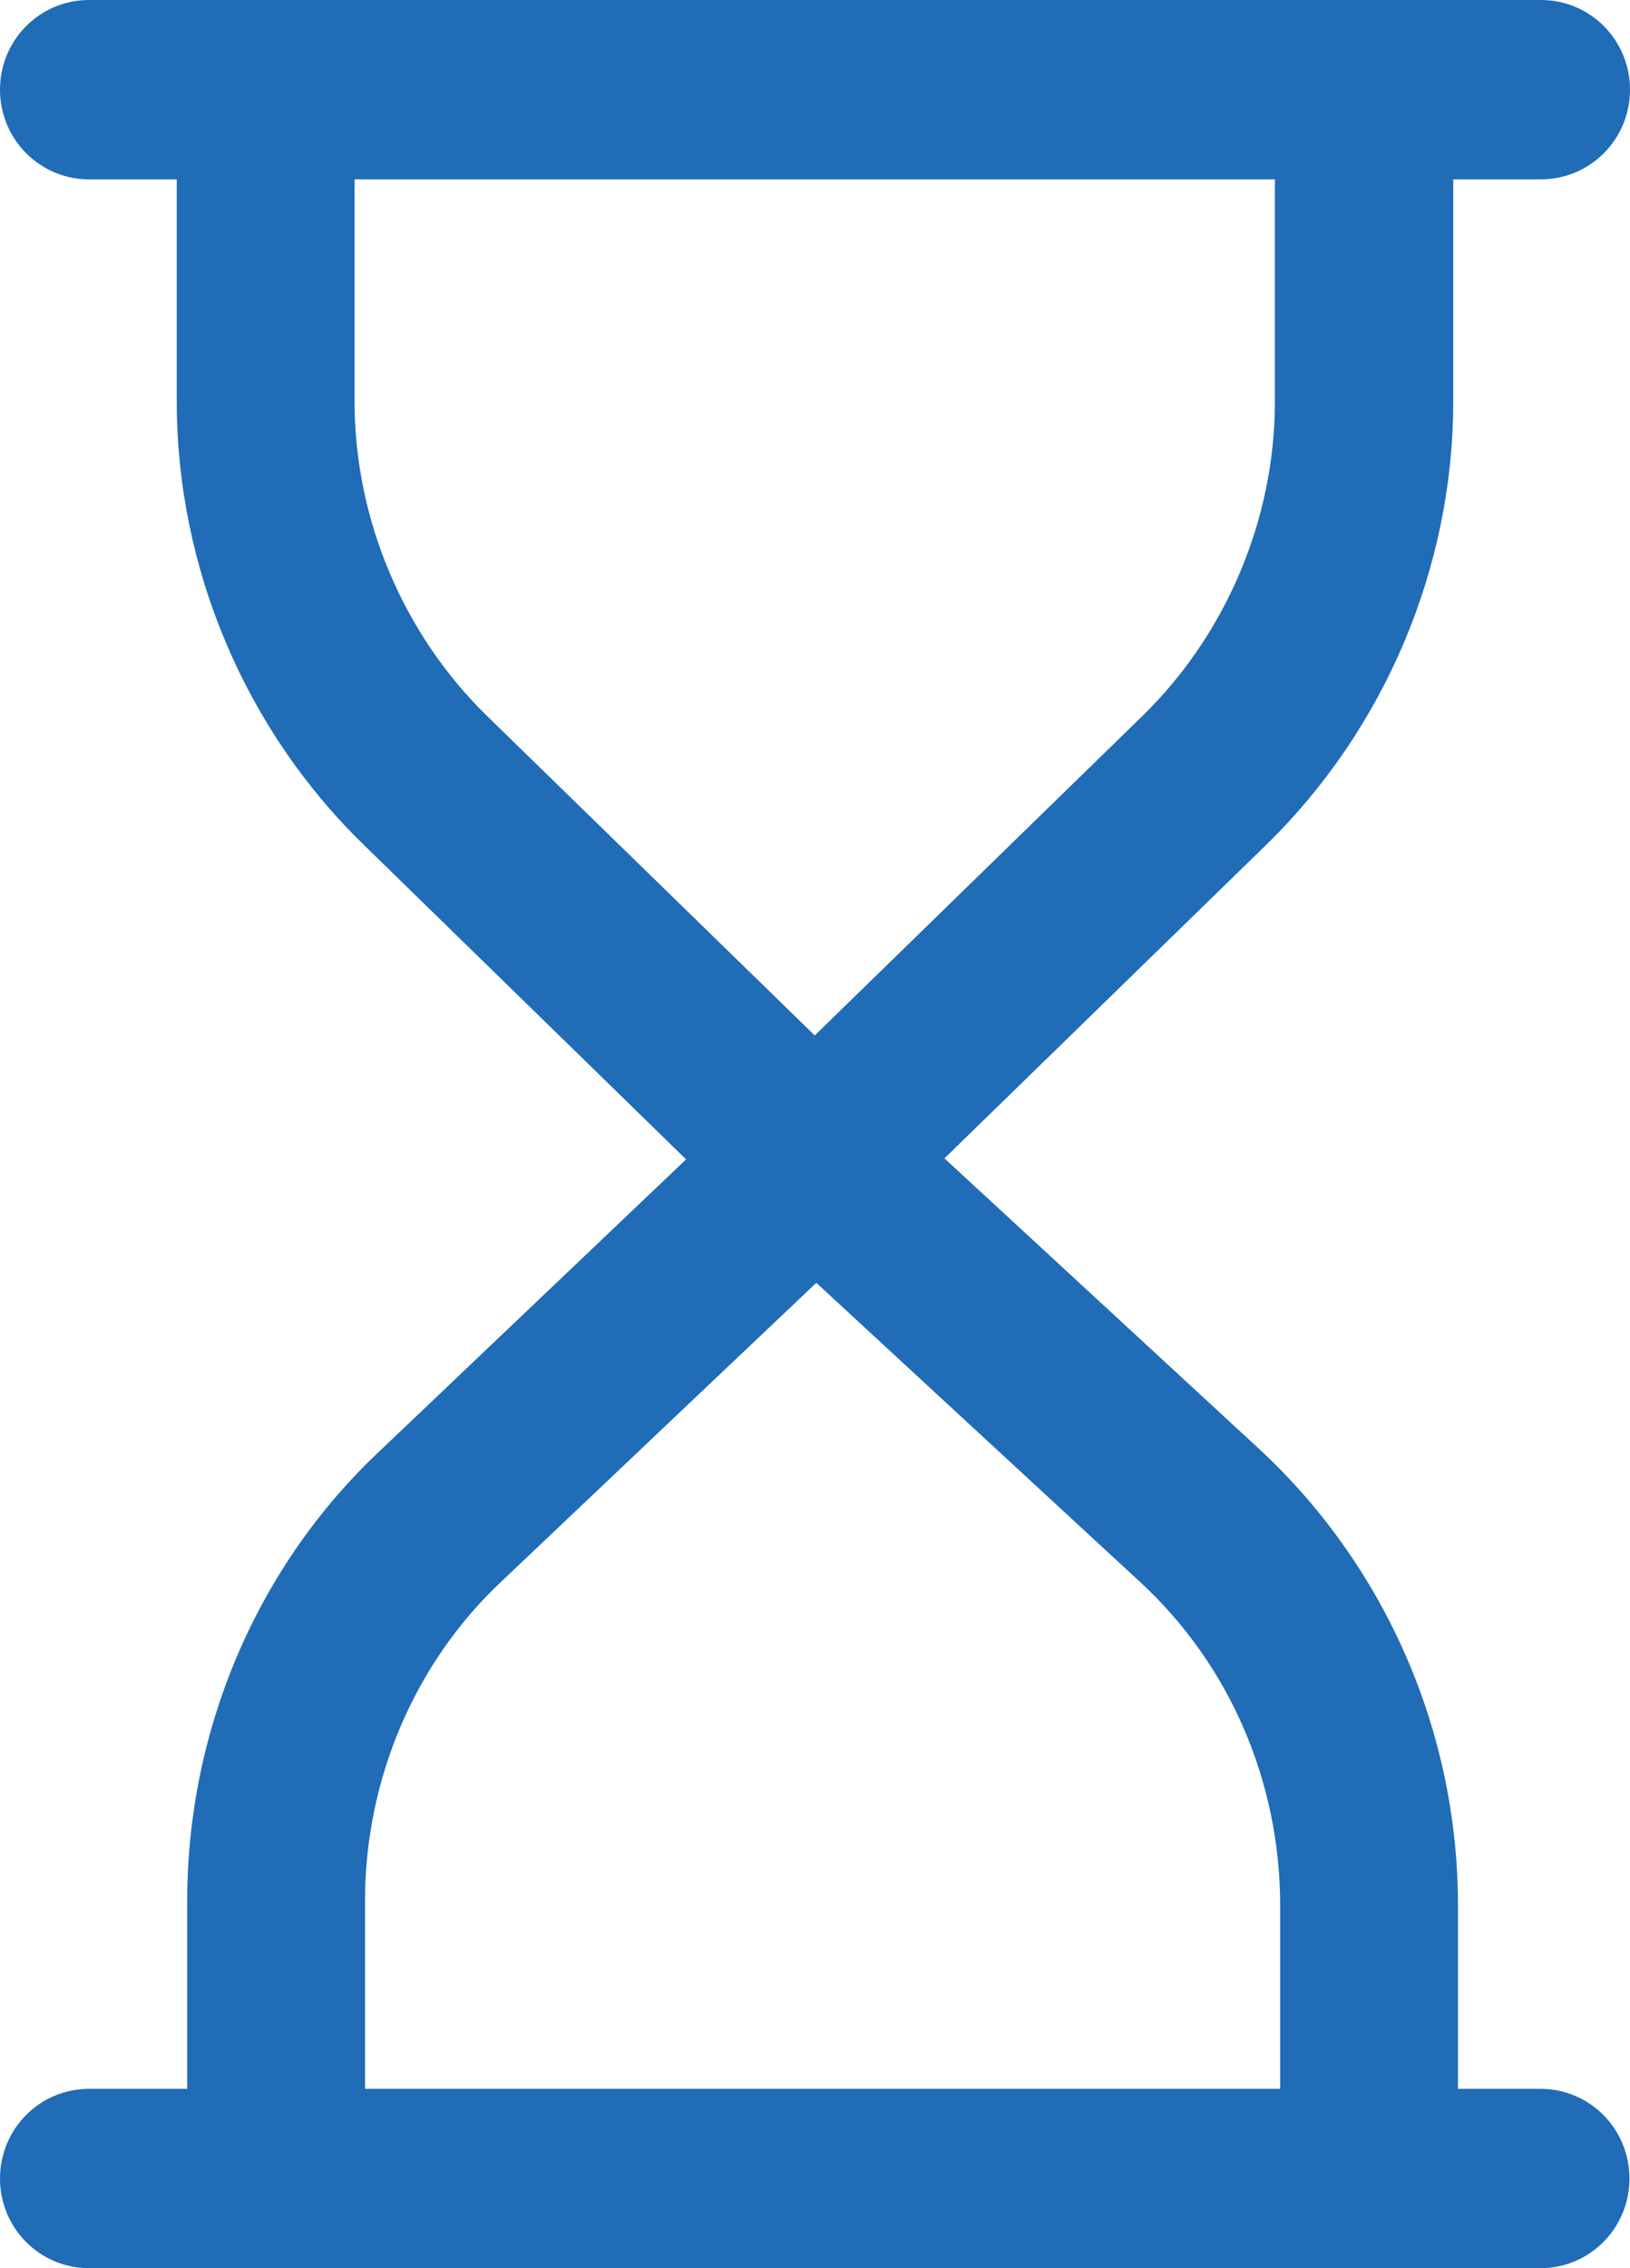 <?xml version="1.0" encoding="UTF-8"?>
<svg width="46px" height="64px" viewBox="0 0 46 64" version="1.1" xmlns="http://www.w3.org/2000/svg" xmlns:xlink="http://www.w3.org/1999/xlink">
    <title>box-1</title>
    <g id="Page-1" stroke="none" stroke-width="1" fill="none" fill-rule="evenodd">
        <g id="Home-Copy-4" transform="translate(-166, -2034)" fill="#206CB7" fill-rule="nonzero">
            <g id="box-1" transform="translate(166, 2034)">
                <path d="M5.283,53.641 L5.283,58.94 L2.509,58.94 C1.122,58.94 0,60.071 0,61.47 C0,62.869 1.122,64 2.509,64 L43.476,64 C44.864,64 45.985,62.869 45.985,61.47 C45.985,60.071 44.864,58.94 43.476,58.94 L41.145,58.94 L41.145,53.76 C41.145,48.878 39.108,44.205 35.551,40.9 L26.653,32.685 L35.743,23.829 C39.079,20.569 41.012,16.015 41.012,11.327 L41.012,5.06 L43.491,5.06 C44.878,5.06 46,3.929 46,2.53 C46,1.131 44.878,0 43.491,0 L2.509,0 C1.122,0 0,1.131 0,2.53 C0,3.929 1.122,5.06 2.509,5.06 L4.988,5.06 L4.988,11.327 C4.988,16.015 6.907,20.569 10.257,23.829 L19.362,32.714 L10.714,40.945 C7.231,44.22 5.283,48.848 5.283,53.641 Z M10.006,11.327 L10.006,5.06 L35.979,5.06 L35.979,11.327 C35.979,14.646 34.607,17.89 32.246,20.197 L22.993,29.217 L13.739,20.197 C11.378,17.89 10.006,14.646 10.006,11.327 Z M14.138,44.636 L23.037,36.197 L32.172,44.636 C34.71,46.973 36.127,50.292 36.127,53.76 L36.127,58.94 L10.301,58.94 L10.301,53.641 C10.301,50.247 11.673,46.958 14.138,44.636 Z" id="Shape"></path>
            </g>
        </g>
    </g>
</svg>